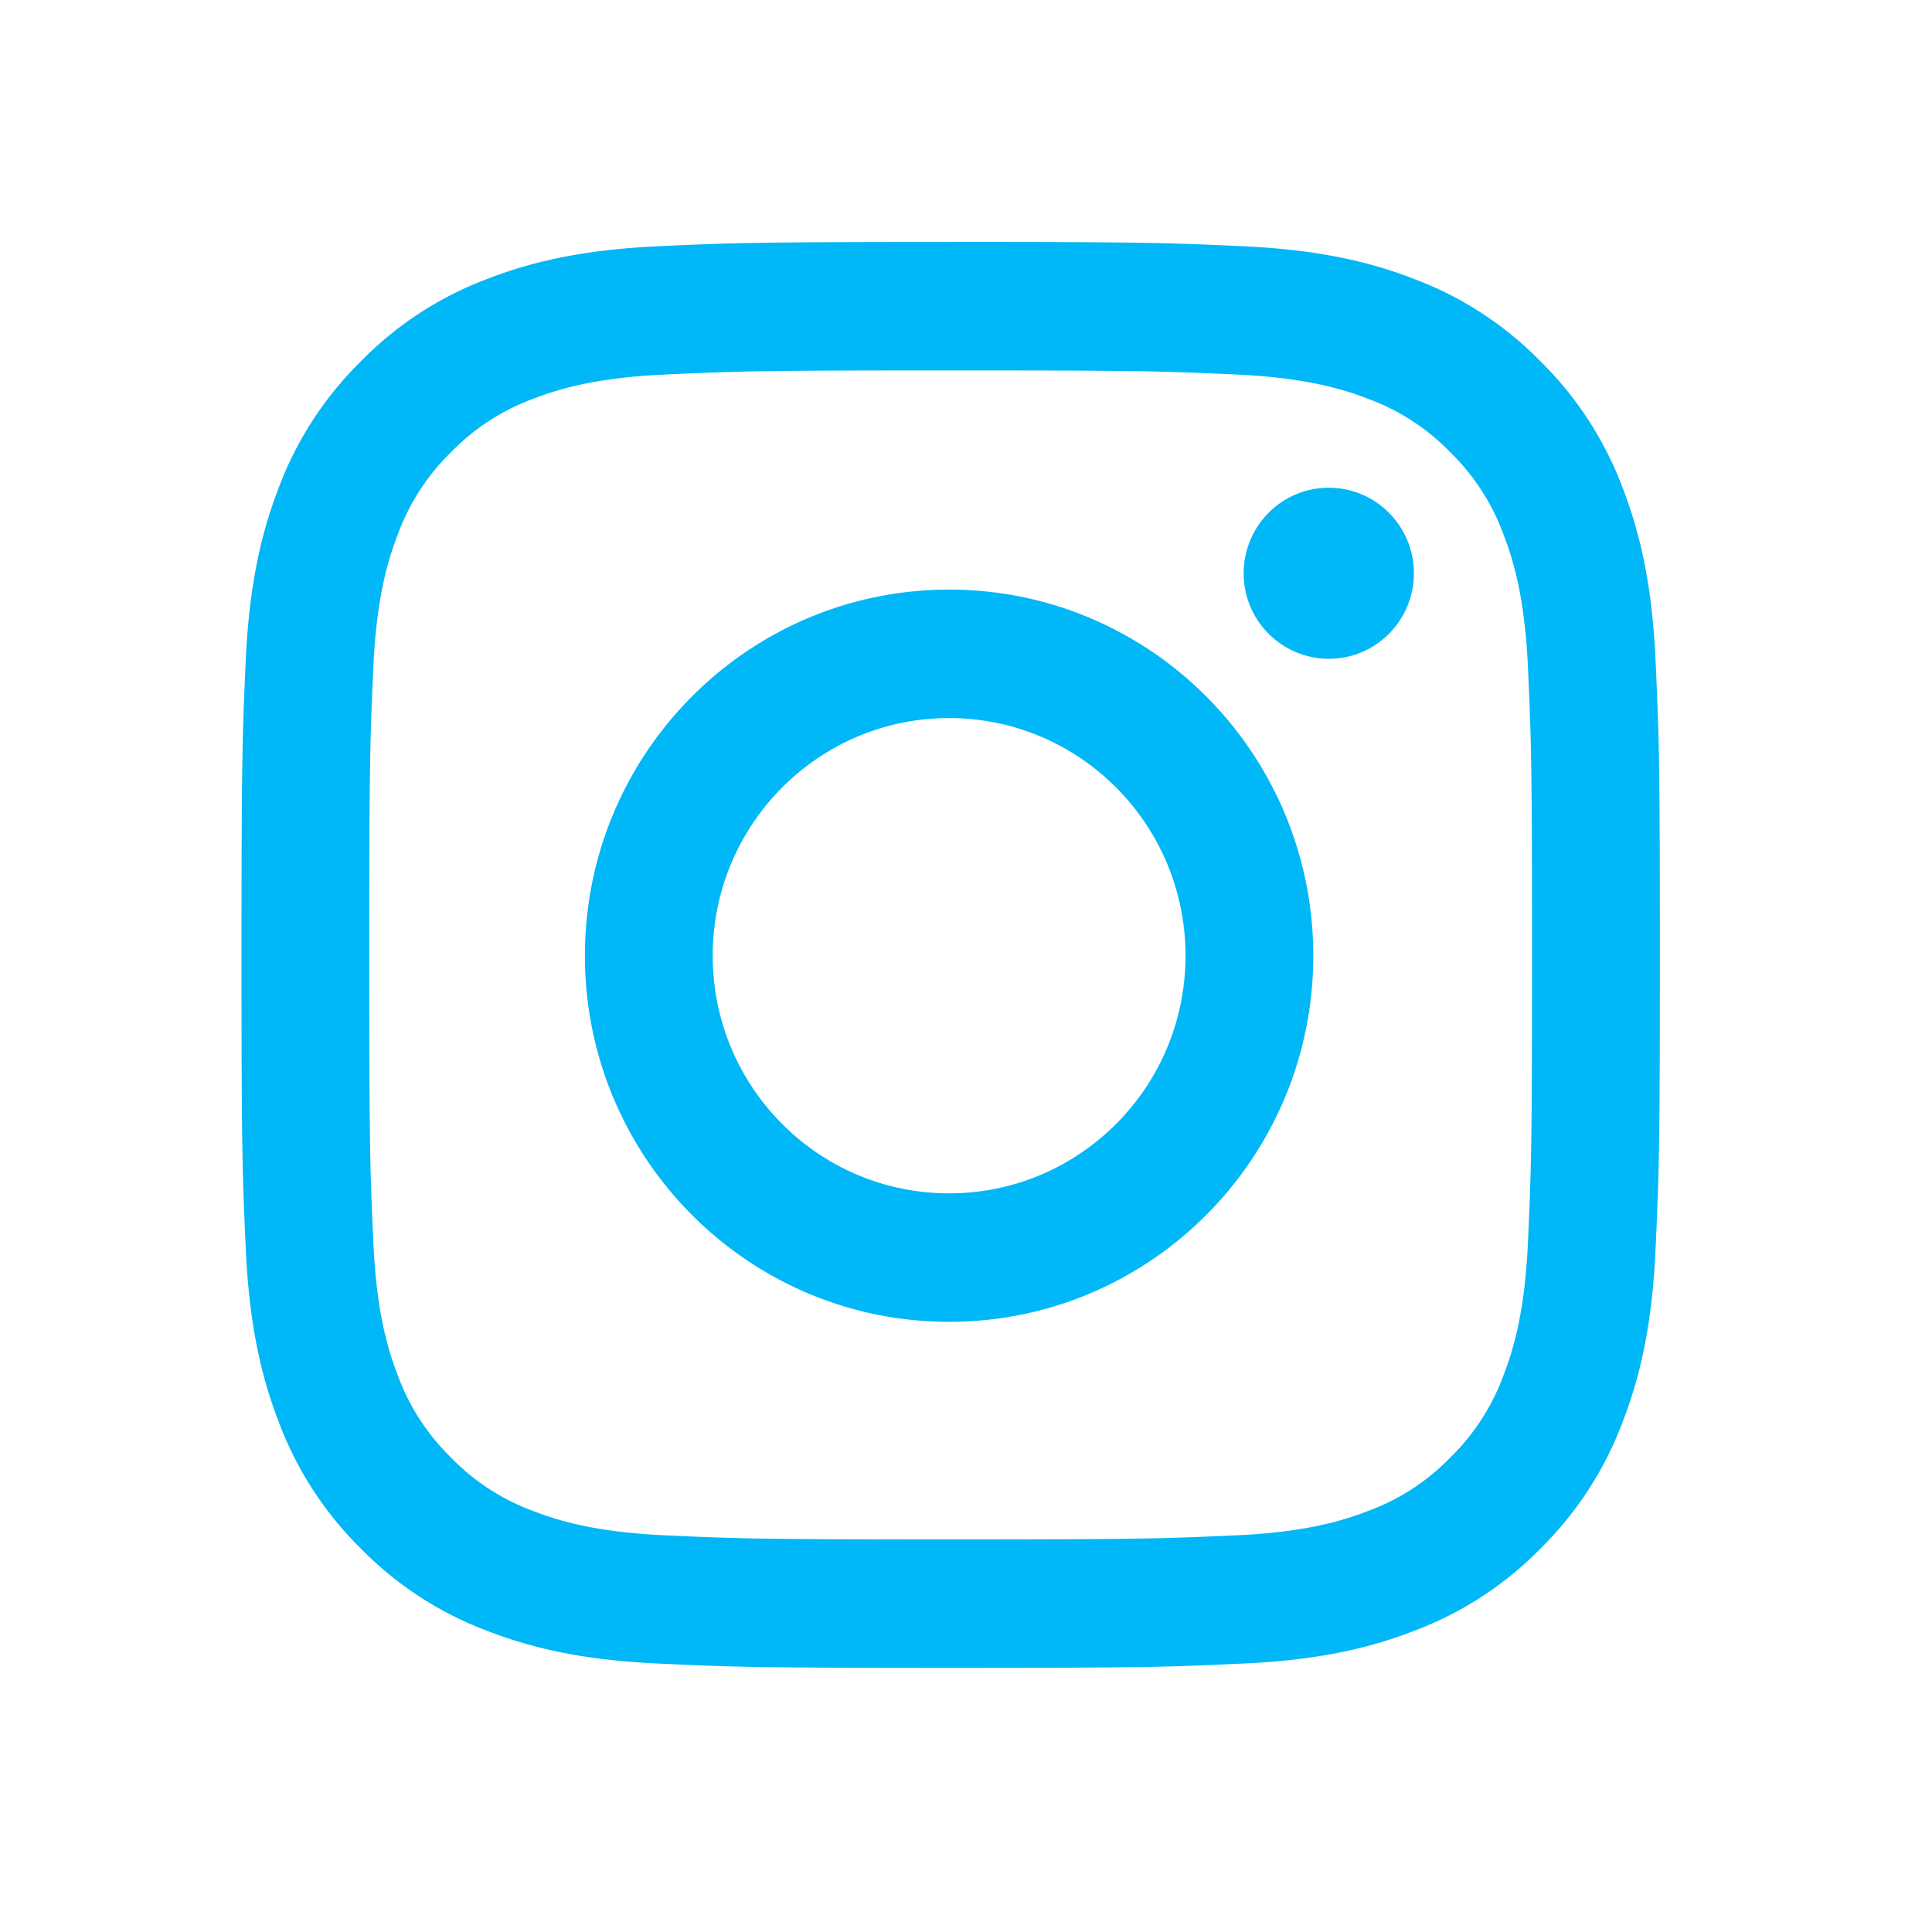 <svg width="40" height="40" xmlns="http://www.w3.org/2000/svg"><g fill="none" fill-rule="evenodd"><path d="M0 0h40v40H0z"/><g fill="#00B7F7"><path d="M19.683 5.01c-3.988 0-4.488.016-6.054.088-1.563.072-2.63.321-3.564.686a7.193 7.193 0 00-2.6 1.703A7.24 7.24 0 005.77 10.1c-.363.94-.611 2.012-.683 3.583C5.017 15.26 5 15.761 5 19.77c0 4.01.017 4.512.088 6.086.072 1.571.32 2.644.683 3.583a7.24 7.24 0 001.693 2.615 7.194 7.194 0 002.601 1.702c.934.365 2.001.615 3.564.686 1.566.072 2.066.09 6.054.09 3.988 0 4.487-.018 6.054-.09 1.562-.071 2.63-.32 3.564-.686a7.194 7.194 0 002.6-1.702 7.239 7.239 0 001.694-2.615c.363-.939.611-2.012.682-3.583.072-1.574.089-2.077.089-6.086s-.017-4.511-.089-6.086c-.07-1.57-.32-2.644-.682-3.583A7.24 7.24 0 0031.9 7.487a7.192 7.192 0 00-2.6-1.703c-.934-.365-2.002-.614-3.564-.686-1.567-.072-2.066-.089-6.054-.089m0 2.66c3.92 0 4.385.015 5.933.086 1.432.066 2.209.306 2.726.508a4.547 4.547 0 011.689 1.104 4.577 4.577 0 011.098 1.698c.201.52.44 1.301.506 2.74.07 1.557.085 2.024.085 5.965 0 3.942-.015 4.409-.085 5.965-.066 1.44-.305 2.22-.506 2.74a4.577 4.577 0 01-1.098 1.698 4.547 4.547 0 01-1.689 1.104c-.517.202-1.294.443-2.726.509-1.548.07-2.012.086-5.933.086-3.92 0-4.385-.015-5.933-.086-1.432-.066-2.21-.307-2.727-.509a4.547 4.547 0 01-1.688-1.104 4.576 4.576 0 01-1.098-1.697c-.201-.52-.44-1.302-.506-2.741-.07-1.556-.085-2.023-.085-5.965 0-3.941.015-4.408.085-5.964.065-1.44.305-2.221.506-2.741a4.576 4.576 0 011.098-1.698 4.547 4.547 0 011.688-1.104c.518-.202 1.295-.442 2.727-.508 1.548-.071 2.012-.086 5.933-.086"/><path d="M19.65 24.707c-2.703 0-4.894-2.203-4.894-4.92s2.191-4.92 4.894-4.92c2.704 0 4.895 2.203 4.895 4.92s-2.191 4.92-4.895 4.92m0-12.5c-4.164 0-7.54 3.394-7.54 7.58s3.376 7.58 7.54 7.58c4.165 0 7.54-3.394 7.54-7.58s-3.375-7.58-7.54-7.58m9.623-.338c0 .978-.789 1.771-1.762 1.771a1.767 1.767 0 01-1.762-1.771c0-.978.789-1.771 1.762-1.771s1.762.793 1.762 1.77"/></g></g></svg>